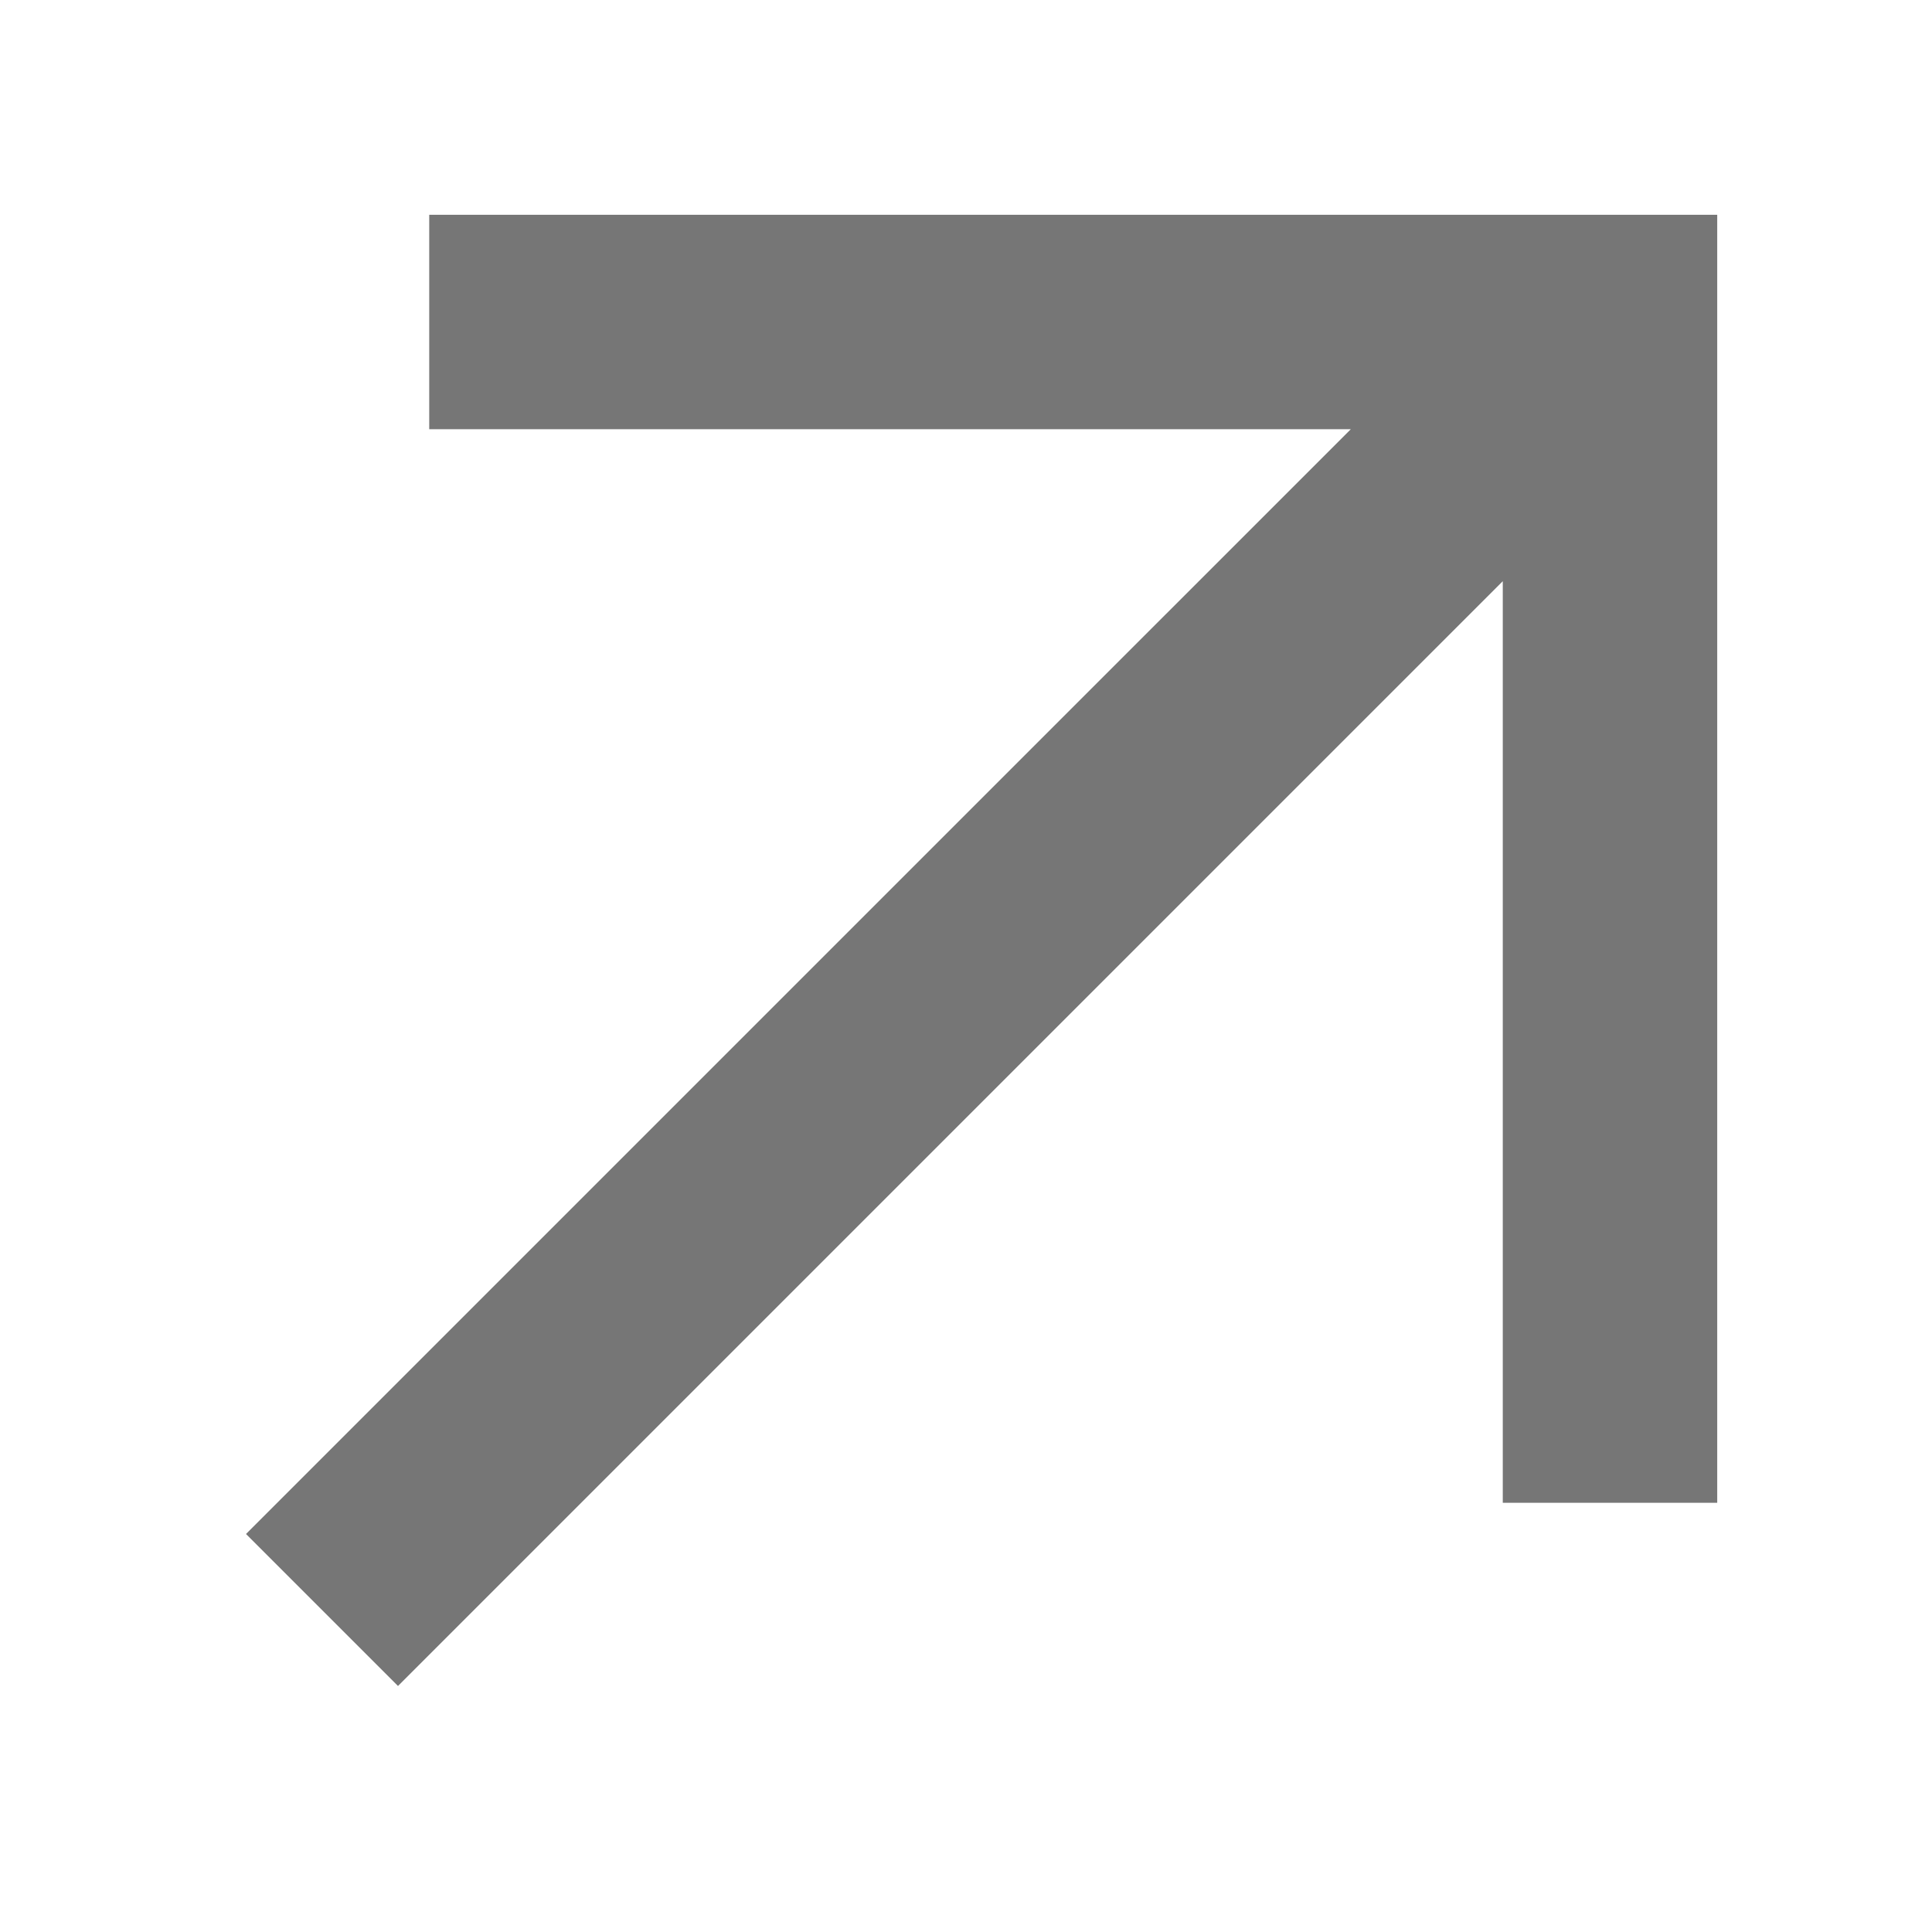 <svg width="6" height="6" viewBox="0 0 6 6" fill="none" xmlns="http://www.w3.org/2000/svg">
<path d="M1.333 1.333H4.195L0.764 4.764L1.236 5.236L4.667 1.805V4.667H5.333V0.667H1.333V1.333Z" fill="#767676"/>
</svg>
